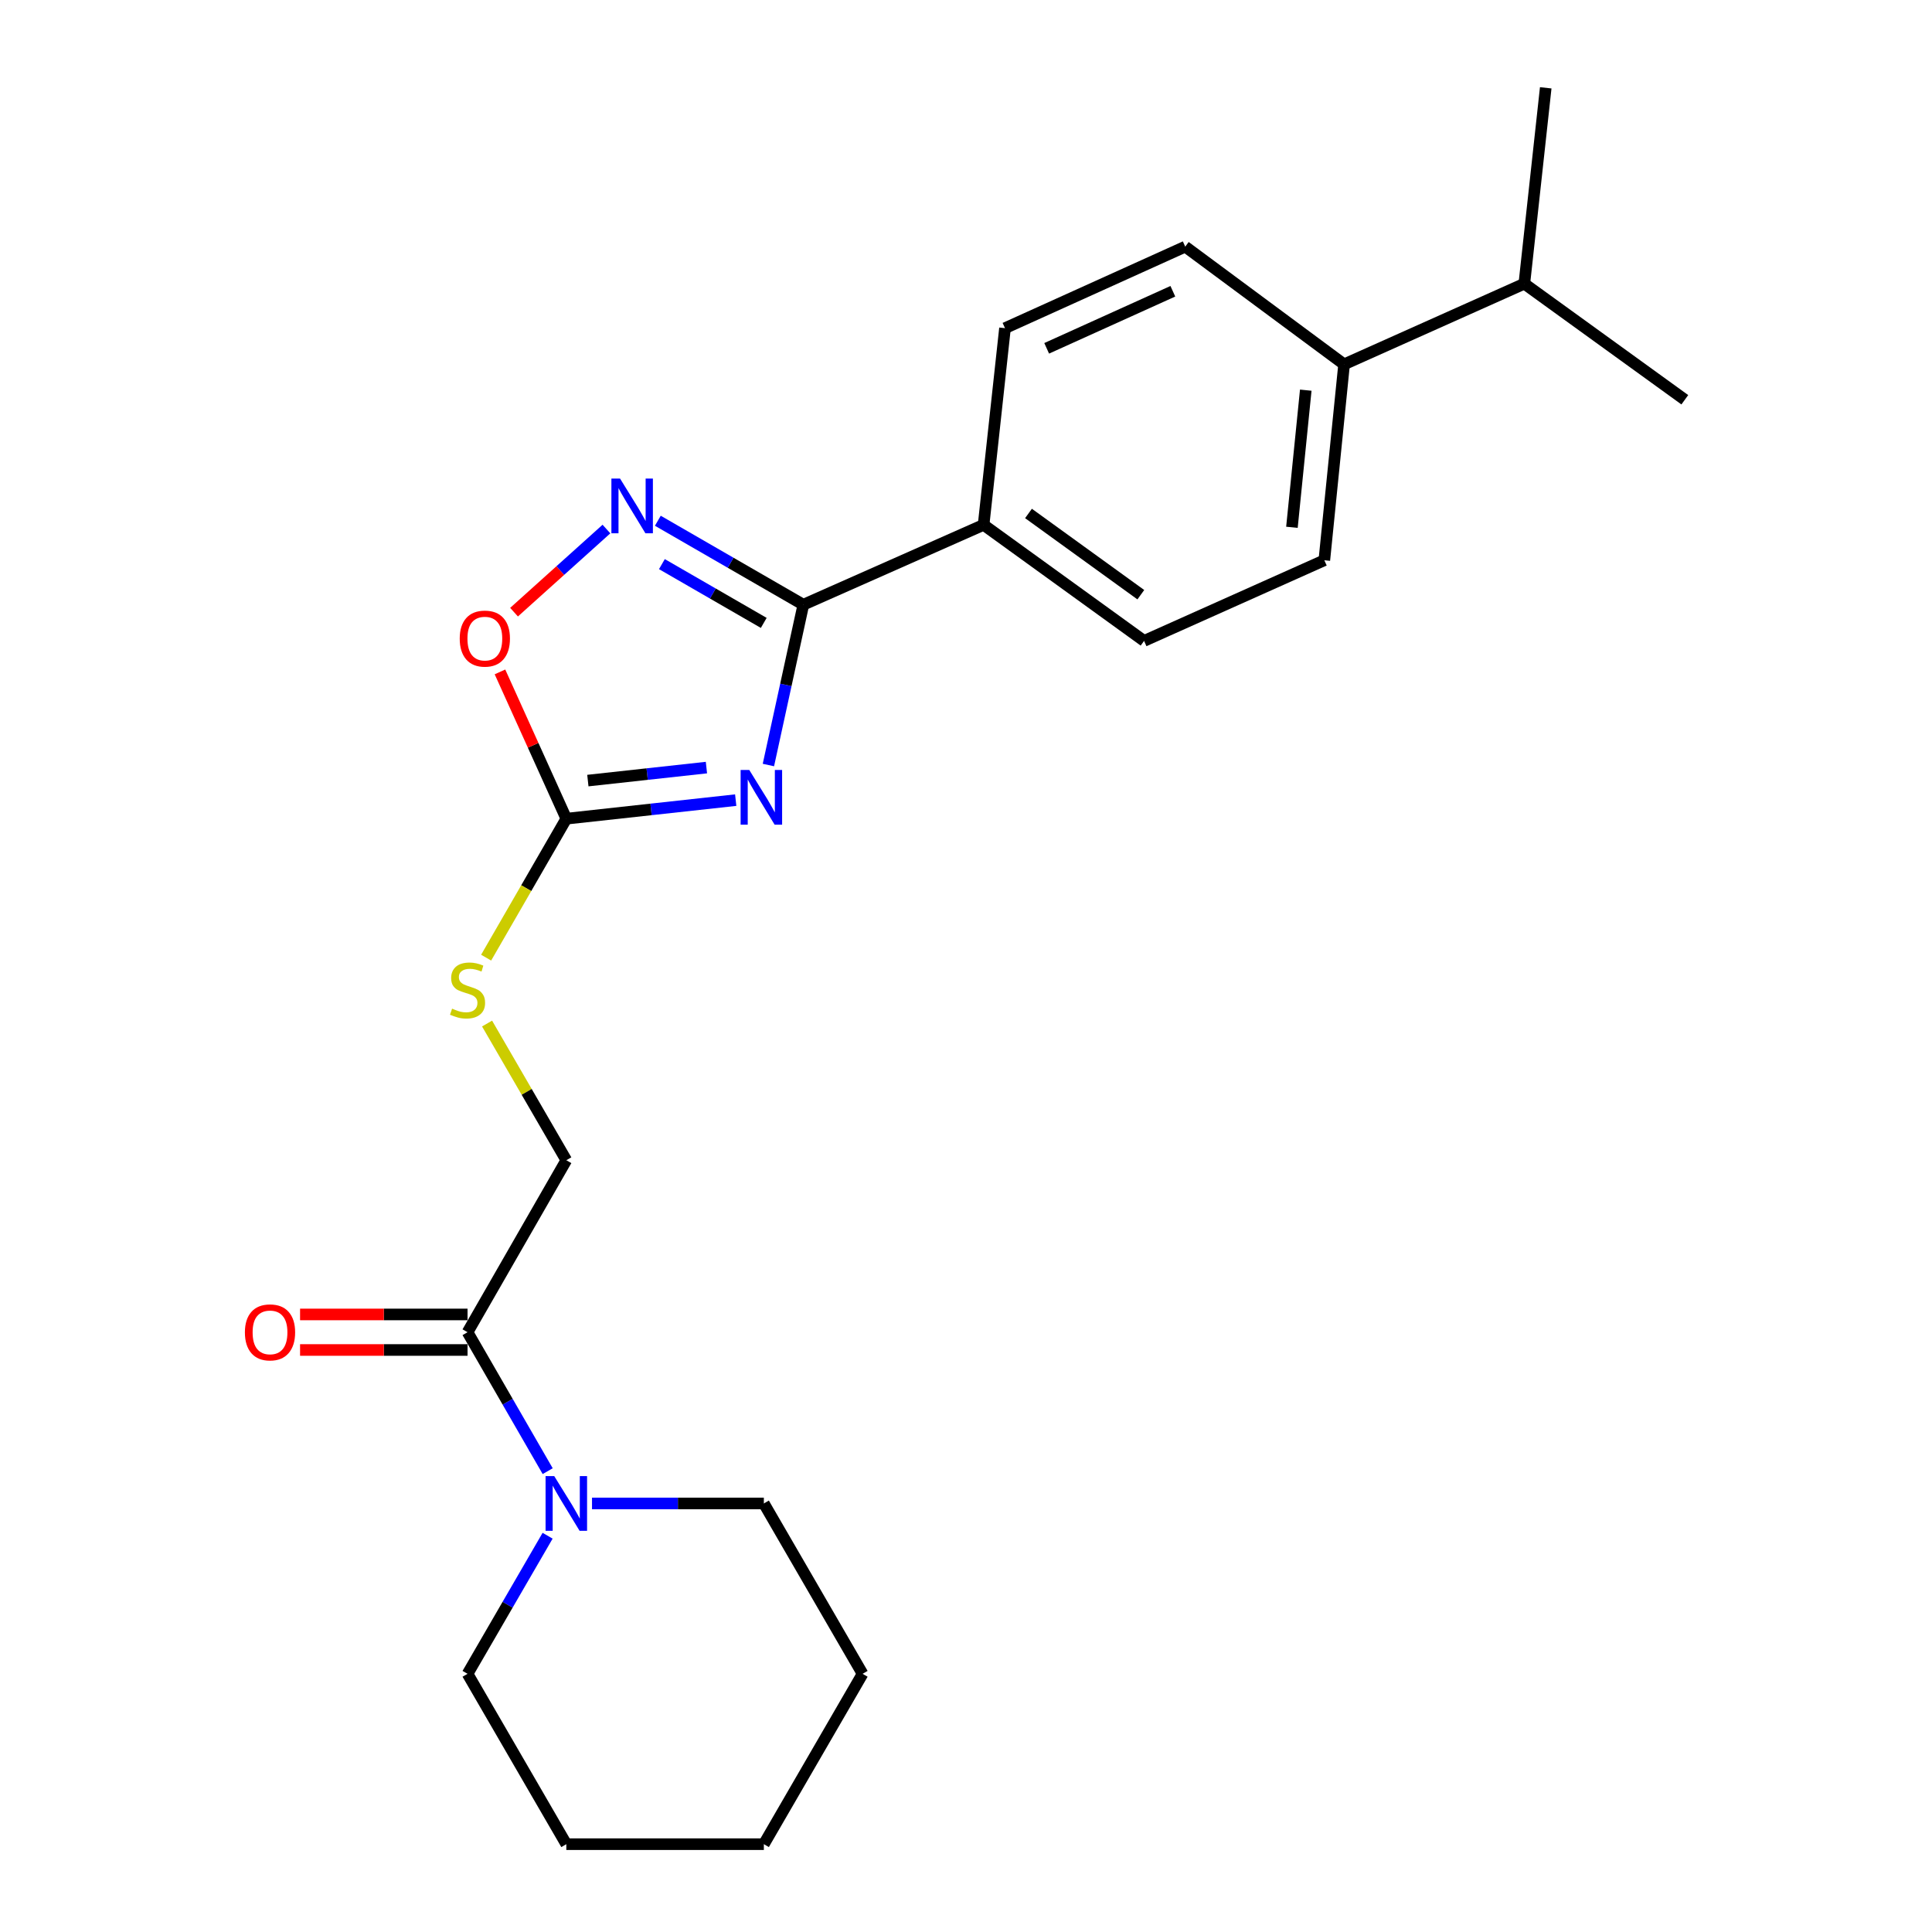 <?xml version='1.0' encoding='iso-8859-1'?>
<svg version='1.1' baseProfile='full'
              xmlns='http://www.w3.org/2000/svg'
                      xmlns:rdkit='http://www.rdkit.org/xml'
                      xmlns:xlink='http://www.w3.org/1999/xlink'
                  xml:space='preserve'
width='1000px' height='1000px' viewBox='0 0 1000 1000'>
<!-- END OF HEADER -->
<rect style='opacity:1.0;fill:#FFFFFF;stroke:none' width='1000' height='1000' x='0' y='0'> </rect>
<path class='bond-0' d='M 397.723,395.977 L 406.765,354.489' style='fill:none;fill-rule:evenodd;stroke:#0000FF;stroke-width:6px;stroke-linecap:butt;stroke-linejoin:miter;stroke-opacity:1' />
<path class='bond-0' d='M 406.765,354.489 L 415.807,313.001' style='fill:none;fill-rule:evenodd;stroke:#000000;stroke-width:6px;stroke-linecap:butt;stroke-linejoin:miter;stroke-opacity:1' />
<path class='bond-2' d='M 380.803,414.144 L 336.965,418.95' style='fill:none;fill-rule:evenodd;stroke:#0000FF;stroke-width:6px;stroke-linecap:butt;stroke-linejoin:miter;stroke-opacity:1' />
<path class='bond-2' d='M 336.965,418.95 L 293.127,423.755' style='fill:none;fill-rule:evenodd;stroke:#000000;stroke-width:6px;stroke-linecap:butt;stroke-linejoin:miter;stroke-opacity:1' />
<path class='bond-2' d='M 365.647,397.301 L 334.96,400.665' style='fill:none;fill-rule:evenodd;stroke:#0000FF;stroke-width:6px;stroke-linecap:butt;stroke-linejoin:miter;stroke-opacity:1' />
<path class='bond-2' d='M 334.96,400.665 L 304.274,404.029' style='fill:none;fill-rule:evenodd;stroke:#000000;stroke-width:6px;stroke-linecap:butt;stroke-linejoin:miter;stroke-opacity:1' />
<path class='bond-1' d='M 415.807,313.001 L 378.151,291.27' style='fill:none;fill-rule:evenodd;stroke:#000000;stroke-width:6px;stroke-linecap:butt;stroke-linejoin:miter;stroke-opacity:1' />
<path class='bond-1' d='M 378.151,291.27 L 340.495,269.538' style='fill:none;fill-rule:evenodd;stroke:#0000FF;stroke-width:6px;stroke-linecap:butt;stroke-linejoin:miter;stroke-opacity:1' />
<path class='bond-1' d='M 395.316,322.413 L 368.957,307.201' style='fill:none;fill-rule:evenodd;stroke:#000000;stroke-width:6px;stroke-linecap:butt;stroke-linejoin:miter;stroke-opacity:1' />
<path class='bond-1' d='M 368.957,307.201 L 342.598,291.99' style='fill:none;fill-rule:evenodd;stroke:#0000FF;stroke-width:6px;stroke-linecap:butt;stroke-linejoin:miter;stroke-opacity:1' />
<path class='bond-6' d='M 415.807,313.001 L 509.108,271.664' style='fill:none;fill-rule:evenodd;stroke:#000000;stroke-width:6px;stroke-linecap:butt;stroke-linejoin:miter;stroke-opacity:1' />
<path class='bond-23' d='M 313.894,273.833 L 289.981,295.344' style='fill:none;fill-rule:evenodd;stroke:#0000FF;stroke-width:6px;stroke-linecap:butt;stroke-linejoin:miter;stroke-opacity:1' />
<path class='bond-23' d='M 289.981,295.344 L 266.069,316.856' style='fill:none;fill-rule:evenodd;stroke:#FF0000;stroke-width:6px;stroke-linecap:butt;stroke-linejoin:miter;stroke-opacity:1' />
<path class='bond-3' d='M 293.127,423.755 L 275.954,385.765' style='fill:none;fill-rule:evenodd;stroke:#000000;stroke-width:6px;stroke-linecap:butt;stroke-linejoin:miter;stroke-opacity:1' />
<path class='bond-3' d='M 275.954,385.765 L 258.782,347.775' style='fill:none;fill-rule:evenodd;stroke:#FF0000;stroke-width:6px;stroke-linecap:butt;stroke-linejoin:miter;stroke-opacity:1' />
<path class='bond-7' d='M 293.127,423.755 L 272.376,459.716' style='fill:none;fill-rule:evenodd;stroke:#000000;stroke-width:6px;stroke-linecap:butt;stroke-linejoin:miter;stroke-opacity:1' />
<path class='bond-7' d='M 272.376,459.716 L 251.624,495.678' style='fill:none;fill-rule:evenodd;stroke:#CCCC00;stroke-width:6px;stroke-linecap:butt;stroke-linejoin:miter;stroke-opacity:1' />
<path class='bond-4' d='M 283.483,761.466 L 262.742,725.51' style='fill:none;fill-rule:evenodd;stroke:#0000FF;stroke-width:6px;stroke-linecap:butt;stroke-linejoin:miter;stroke-opacity:1' />
<path class='bond-4' d='M 262.742,725.51 L 242.001,689.554' style='fill:none;fill-rule:evenodd;stroke:#000000;stroke-width:6px;stroke-linecap:butt;stroke-linejoin:miter;stroke-opacity:1' />
<path class='bond-16' d='M 306.423,778.184 L 350.896,778.184' style='fill:none;fill-rule:evenodd;stroke:#0000FF;stroke-width:6px;stroke-linecap:butt;stroke-linejoin:miter;stroke-opacity:1' />
<path class='bond-16' d='M 350.896,778.184 L 395.369,778.184' style='fill:none;fill-rule:evenodd;stroke:#000000;stroke-width:6px;stroke-linecap:butt;stroke-linejoin:miter;stroke-opacity:1' />
<path class='bond-17' d='M 283.44,794.893 L 262.72,830.629' style='fill:none;fill-rule:evenodd;stroke:#0000FF;stroke-width:6px;stroke-linecap:butt;stroke-linejoin:miter;stroke-opacity:1' />
<path class='bond-17' d='M 262.72,830.629 L 242.001,866.365' style='fill:none;fill-rule:evenodd;stroke:#000000;stroke-width:6px;stroke-linecap:butt;stroke-linejoin:miter;stroke-opacity:1' />
<path class='bond-5' d='M 242.001,689.554 L 293.127,600.535' style='fill:none;fill-rule:evenodd;stroke:#000000;stroke-width:6px;stroke-linecap:butt;stroke-linejoin:miter;stroke-opacity:1' />
<path class='bond-10' d='M 242.001,680.357 L 198.658,680.357' style='fill:none;fill-rule:evenodd;stroke:#000000;stroke-width:6px;stroke-linecap:butt;stroke-linejoin:miter;stroke-opacity:1' />
<path class='bond-10' d='M 198.658,680.357 L 155.315,680.357' style='fill:none;fill-rule:evenodd;stroke:#FF0000;stroke-width:6px;stroke-linecap:butt;stroke-linejoin:miter;stroke-opacity:1' />
<path class='bond-10' d='M 242.001,698.751 L 198.658,698.751' style='fill:none;fill-rule:evenodd;stroke:#000000;stroke-width:6px;stroke-linecap:butt;stroke-linejoin:miter;stroke-opacity:1' />
<path class='bond-10' d='M 198.658,698.751 L 155.315,698.751' style='fill:none;fill-rule:evenodd;stroke:#FF0000;stroke-width:6px;stroke-linecap:butt;stroke-linejoin:miter;stroke-opacity:1' />
<path class='bond-11' d='M 509.108,271.664 L 520.185,169.862' style='fill:none;fill-rule:evenodd;stroke:#000000;stroke-width:6px;stroke-linecap:butt;stroke-linejoin:miter;stroke-opacity:1' />
<path class='bond-12' d='M 509.108,271.664 L 592.168,331.732' style='fill:none;fill-rule:evenodd;stroke:#000000;stroke-width:6px;stroke-linecap:butt;stroke-linejoin:miter;stroke-opacity:1' />
<path class='bond-12' d='M 532.346,265.769 L 590.488,307.817' style='fill:none;fill-rule:evenodd;stroke:#000000;stroke-width:6px;stroke-linecap:butt;stroke-linejoin:miter;stroke-opacity:1' />
<path class='bond-8' d='M 252.106,529.783 L 272.616,565.159' style='fill:none;fill-rule:evenodd;stroke:#CCCC00;stroke-width:6px;stroke-linecap:butt;stroke-linejoin:miter;stroke-opacity:1' />
<path class='bond-8' d='M 272.616,565.159 L 293.127,600.535' style='fill:none;fill-rule:evenodd;stroke:#000000;stroke-width:6px;stroke-linecap:butt;stroke-linejoin:miter;stroke-opacity:1' />
<path class='bond-9' d='M 695.698,188.583 L 685.469,289.987' style='fill:none;fill-rule:evenodd;stroke:#000000;stroke-width:6px;stroke-linecap:butt;stroke-linejoin:miter;stroke-opacity:1' />
<path class='bond-9' d='M 675.862,201.948 L 668.702,272.931' style='fill:none;fill-rule:evenodd;stroke:#000000;stroke-width:6px;stroke-linecap:butt;stroke-linejoin:miter;stroke-opacity:1' />
<path class='bond-15' d='M 695.698,188.583 L 788.988,146.838' style='fill:none;fill-rule:evenodd;stroke:#000000;stroke-width:6px;stroke-linecap:butt;stroke-linejoin:miter;stroke-opacity:1' />
<path class='bond-24' d='M 695.698,188.583 L 613.475,127.667' style='fill:none;fill-rule:evenodd;stroke:#000000;stroke-width:6px;stroke-linecap:butt;stroke-linejoin:miter;stroke-opacity:1' />
<path class='bond-13' d='M 520.185,169.862 L 613.475,127.667' style='fill:none;fill-rule:evenodd;stroke:#000000;stroke-width:6px;stroke-linecap:butt;stroke-linejoin:miter;stroke-opacity:1' />
<path class='bond-13' d='M 541.759,180.292 L 607.062,150.756' style='fill:none;fill-rule:evenodd;stroke:#000000;stroke-width:6px;stroke-linecap:butt;stroke-linejoin:miter;stroke-opacity:1' />
<path class='bond-14' d='M 592.168,331.732 L 685.469,289.987' style='fill:none;fill-rule:evenodd;stroke:#000000;stroke-width:6px;stroke-linecap:butt;stroke-linejoin:miter;stroke-opacity:1' />
<path class='bond-18' d='M 788.988,146.838 L 872.059,206.916' style='fill:none;fill-rule:evenodd;stroke:#000000;stroke-width:6px;stroke-linecap:butt;stroke-linejoin:miter;stroke-opacity:1' />
<path class='bond-19' d='M 788.988,146.838 L 800.066,45.455' style='fill:none;fill-rule:evenodd;stroke:#000000;stroke-width:6px;stroke-linecap:butt;stroke-linejoin:miter;stroke-opacity:1' />
<path class='bond-20' d='M 395.369,778.184 L 446.475,866.365' style='fill:none;fill-rule:evenodd;stroke:#000000;stroke-width:6px;stroke-linecap:butt;stroke-linejoin:miter;stroke-opacity:1' />
<path class='bond-21' d='M 242.001,866.365 L 293.127,954.545' style='fill:none;fill-rule:evenodd;stroke:#000000;stroke-width:6px;stroke-linecap:butt;stroke-linejoin:miter;stroke-opacity:1' />
<path class='bond-25' d='M 446.475,866.365 L 395.369,954.545' style='fill:none;fill-rule:evenodd;stroke:#000000;stroke-width:6px;stroke-linecap:butt;stroke-linejoin:miter;stroke-opacity:1' />
<path class='bond-22' d='M 293.127,954.545 L 395.369,954.545' style='fill:none;fill-rule:evenodd;stroke:#000000;stroke-width:6px;stroke-linecap:butt;stroke-linejoin:miter;stroke-opacity:1' />
<path  class='atom-0' d='M 387.822 398.528
L 397.102 413.528
Q 398.022 415.008, 399.502 417.688
Q 400.982 420.368, 401.062 420.528
L 401.062 398.528
L 404.822 398.528
L 404.822 426.848
L 400.942 426.848
L 390.982 410.448
Q 389.822 408.528, 388.582 406.328
Q 387.382 404.128, 387.022 403.448
L 387.022 426.848
L 383.342 426.848
L 383.342 398.528
L 387.822 398.528
' fill='#0000FF'/>
<path  class='atom-2' d='M 320.938 247.704
L 330.218 262.704
Q 331.138 264.184, 332.618 266.864
Q 334.098 269.544, 334.178 269.704
L 334.178 247.704
L 337.938 247.704
L 337.938 276.024
L 334.058 276.024
L 324.098 259.624
Q 322.938 257.704, 321.698 255.504
Q 320.498 253.304, 320.138 252.624
L 320.138 276.024
L 316.458 276.024
L 316.458 247.704
L 320.938 247.704
' fill='#0000FF'/>
<path  class='atom-4' d='M 237.953 330.535
Q 237.953 323.735, 241.313 319.935
Q 244.673 316.135, 250.953 316.135
Q 257.233 316.135, 260.593 319.935
Q 263.953 323.735, 263.953 330.535
Q 263.953 337.415, 260.553 341.335
Q 257.153 345.215, 250.953 345.215
Q 244.713 345.215, 241.313 341.335
Q 237.953 337.455, 237.953 330.535
M 250.953 342.015
Q 255.273 342.015, 257.593 339.135
Q 259.953 336.215, 259.953 330.535
Q 259.953 324.975, 257.593 322.175
Q 255.273 319.335, 250.953 319.335
Q 246.633 319.335, 244.273 322.135
Q 241.953 324.935, 241.953 330.535
Q 241.953 336.255, 244.273 339.135
Q 246.633 342.015, 250.953 342.015
' fill='#FF0000'/>
<path  class='atom-5' d='M 286.867 764.024
L 296.147 779.024
Q 297.067 780.504, 298.547 783.184
Q 300.027 785.864, 300.107 786.024
L 300.107 764.024
L 303.867 764.024
L 303.867 792.344
L 299.987 792.344
L 290.027 775.944
Q 288.867 774.024, 287.627 771.824
Q 286.427 769.624, 286.067 768.944
L 286.067 792.344
L 282.387 792.344
L 282.387 764.024
L 286.867 764.024
' fill='#0000FF'/>
<path  class='atom-8' d='M 234.001 522.075
Q 234.321 522.195, 235.641 522.755
Q 236.961 523.315, 238.401 523.675
Q 239.881 523.995, 241.321 523.995
Q 244.001 523.995, 245.561 522.715
Q 247.121 521.395, 247.121 519.115
Q 247.121 517.555, 246.321 516.595
Q 245.561 515.635, 244.361 515.115
Q 243.161 514.595, 241.161 513.995
Q 238.641 513.235, 237.121 512.515
Q 235.641 511.795, 234.561 510.275
Q 233.521 508.755, 233.521 506.195
Q 233.521 502.635, 235.921 500.435
Q 238.361 498.235, 243.161 498.235
Q 246.441 498.235, 250.161 499.795
L 249.241 502.875
Q 245.841 501.475, 243.281 501.475
Q 240.521 501.475, 239.001 502.635
Q 237.481 503.755, 237.521 505.715
Q 237.521 507.235, 238.281 508.155
Q 239.081 509.075, 240.201 509.595
Q 241.361 510.115, 243.281 510.715
Q 245.841 511.515, 247.361 512.315
Q 248.881 513.115, 249.961 514.755
Q 251.081 516.355, 251.081 519.115
Q 251.081 523.035, 248.441 525.155
Q 245.841 527.235, 241.481 527.235
Q 238.961 527.235, 237.041 526.675
Q 235.161 526.155, 232.921 525.235
L 234.001 522.075
' fill='#CCCC00'/>
<path  class='atom-11' d='M 126.759 689.634
Q 126.759 682.834, 130.119 679.034
Q 133.479 675.234, 139.759 675.234
Q 146.039 675.234, 149.399 679.034
Q 152.759 682.834, 152.759 689.634
Q 152.759 696.514, 149.359 700.434
Q 145.959 704.314, 139.759 704.314
Q 133.519 704.314, 130.119 700.434
Q 126.759 696.554, 126.759 689.634
M 139.759 701.114
Q 144.079 701.114, 146.399 698.234
Q 148.759 695.314, 148.759 689.634
Q 148.759 684.074, 146.399 681.274
Q 144.079 678.434, 139.759 678.434
Q 135.439 678.434, 133.079 681.234
Q 130.759 684.034, 130.759 689.634
Q 130.759 695.354, 133.079 698.234
Q 135.439 701.114, 139.759 701.114
' fill='#FF0000'/>
</svg>
